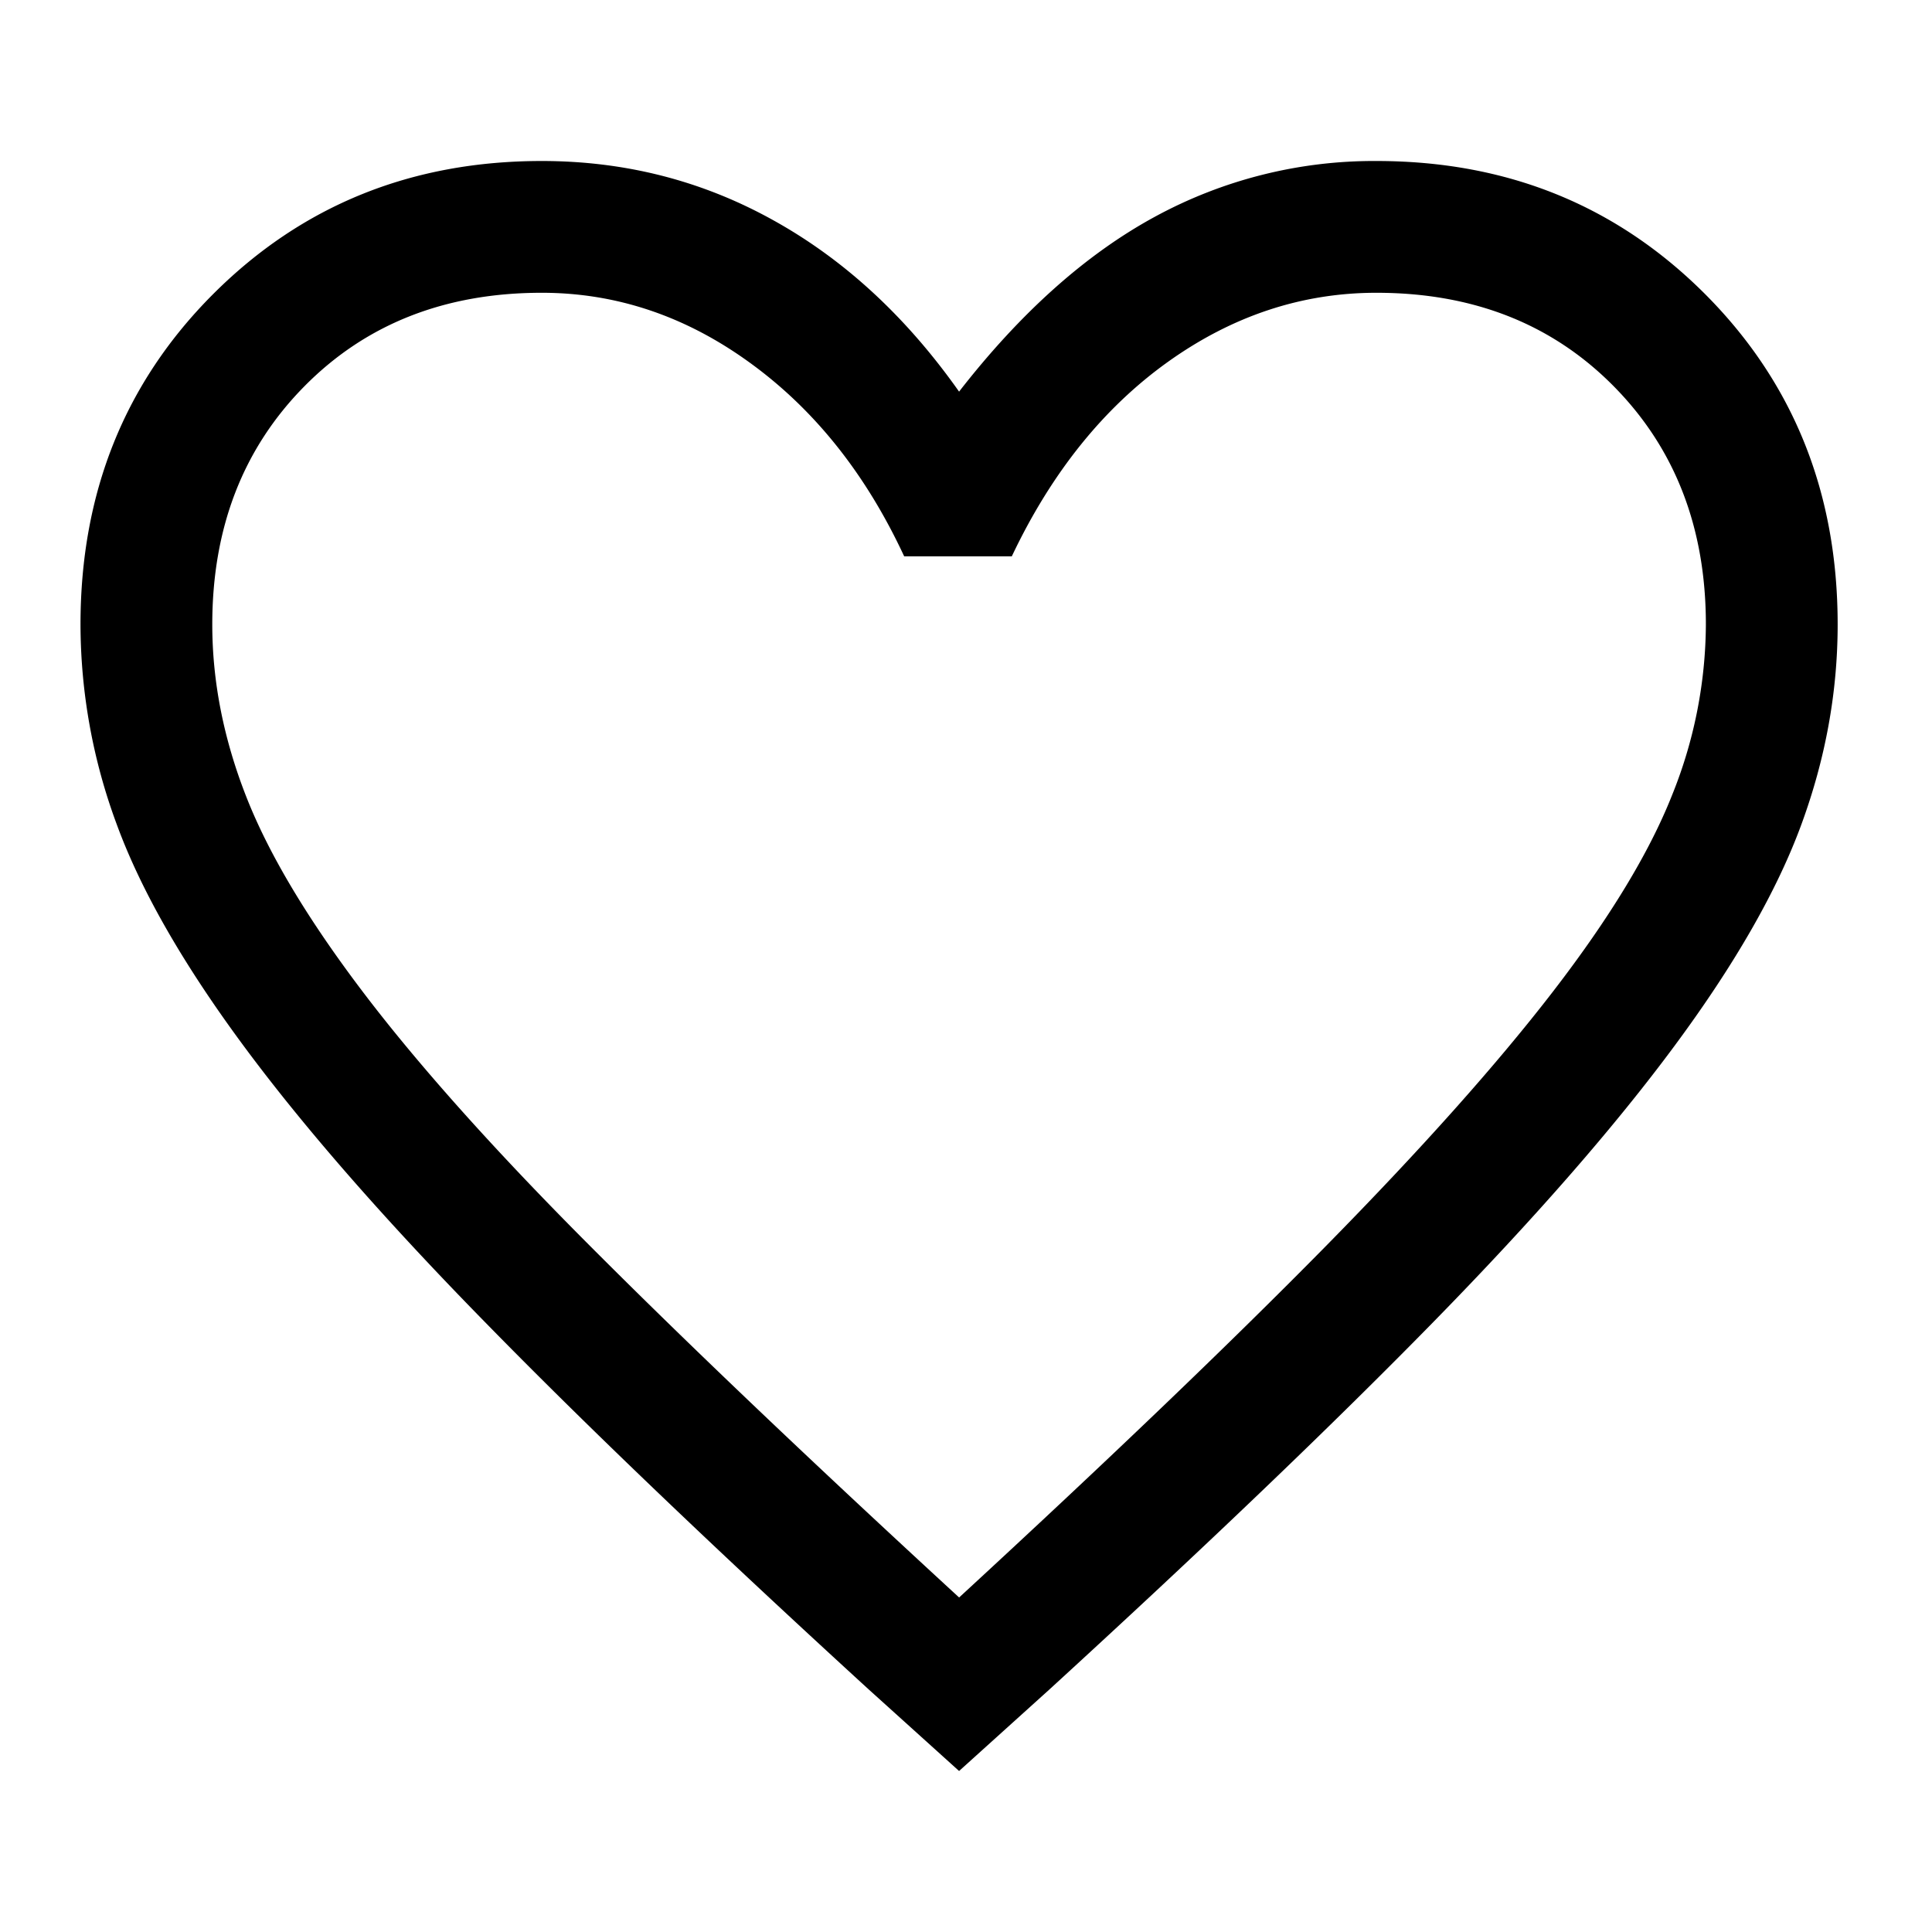 <svg xmlns="http://www.w3.org/2000/svg" width="24" height="24" viewBox="0 0 24 24">
  <path fill-rule="evenodd" d="m11.914 22-1.119-1.01c-1.928-1.764-3.52-3.287-4.774-4.57-1.256-1.282-2.256-2.428-3.002-3.438-.746-1.01-1.269-1.923-1.569-2.742A7.165 7.165 0 0 1 1 7.757c0-1.637.55-3.006 1.65-4.106C3.752 2.55 5.112 2 6.73 2c1.037 0 1.996.246 2.878.737.883.49 1.651 1.2 2.306 2.128.764-.982 1.574-1.705 2.428-2.17A5.69 5.69 0 0 1 17.098 2c1.62 0 2.979.55 4.08 1.65 1.1 1.101 1.65 2.47 1.65 4.107 0 .837-.15 1.665-.45 2.483-.3.819-.823 1.733-1.569 2.742-.746 1.01-1.746 2.156-3.001 3.438-1.256 1.283-2.847 2.806-4.775 4.57L11.914 22Zm0-2.155c1.837-1.692 3.352-3.143 4.543-4.352 1.191-1.21 2.137-2.27 2.838-3.18.7-.909 1.191-1.718 1.473-2.428a5.719 5.719 0 0 0 .423-2.128c0-1.2-.382-2.187-1.146-2.96-.764-.773-1.746-1.16-2.947-1.16-.927 0-1.791.287-2.592.86-.8.573-1.446 1.378-1.937 2.414h-1.337c-.473-1.018-1.11-1.819-1.91-2.4-.8-.583-1.664-.874-2.592-.874-1.2 0-2.183.387-2.947 1.16-.764.773-1.146 1.76-1.146 2.96 0 .71.141 1.424.423 2.142.282.719.773 1.537 1.473 2.456.7.918 1.651 1.978 2.852 3.178 1.2 1.201 2.71 2.638 4.53 4.312Z" clip-rule="evenodd"/>
</svg>
